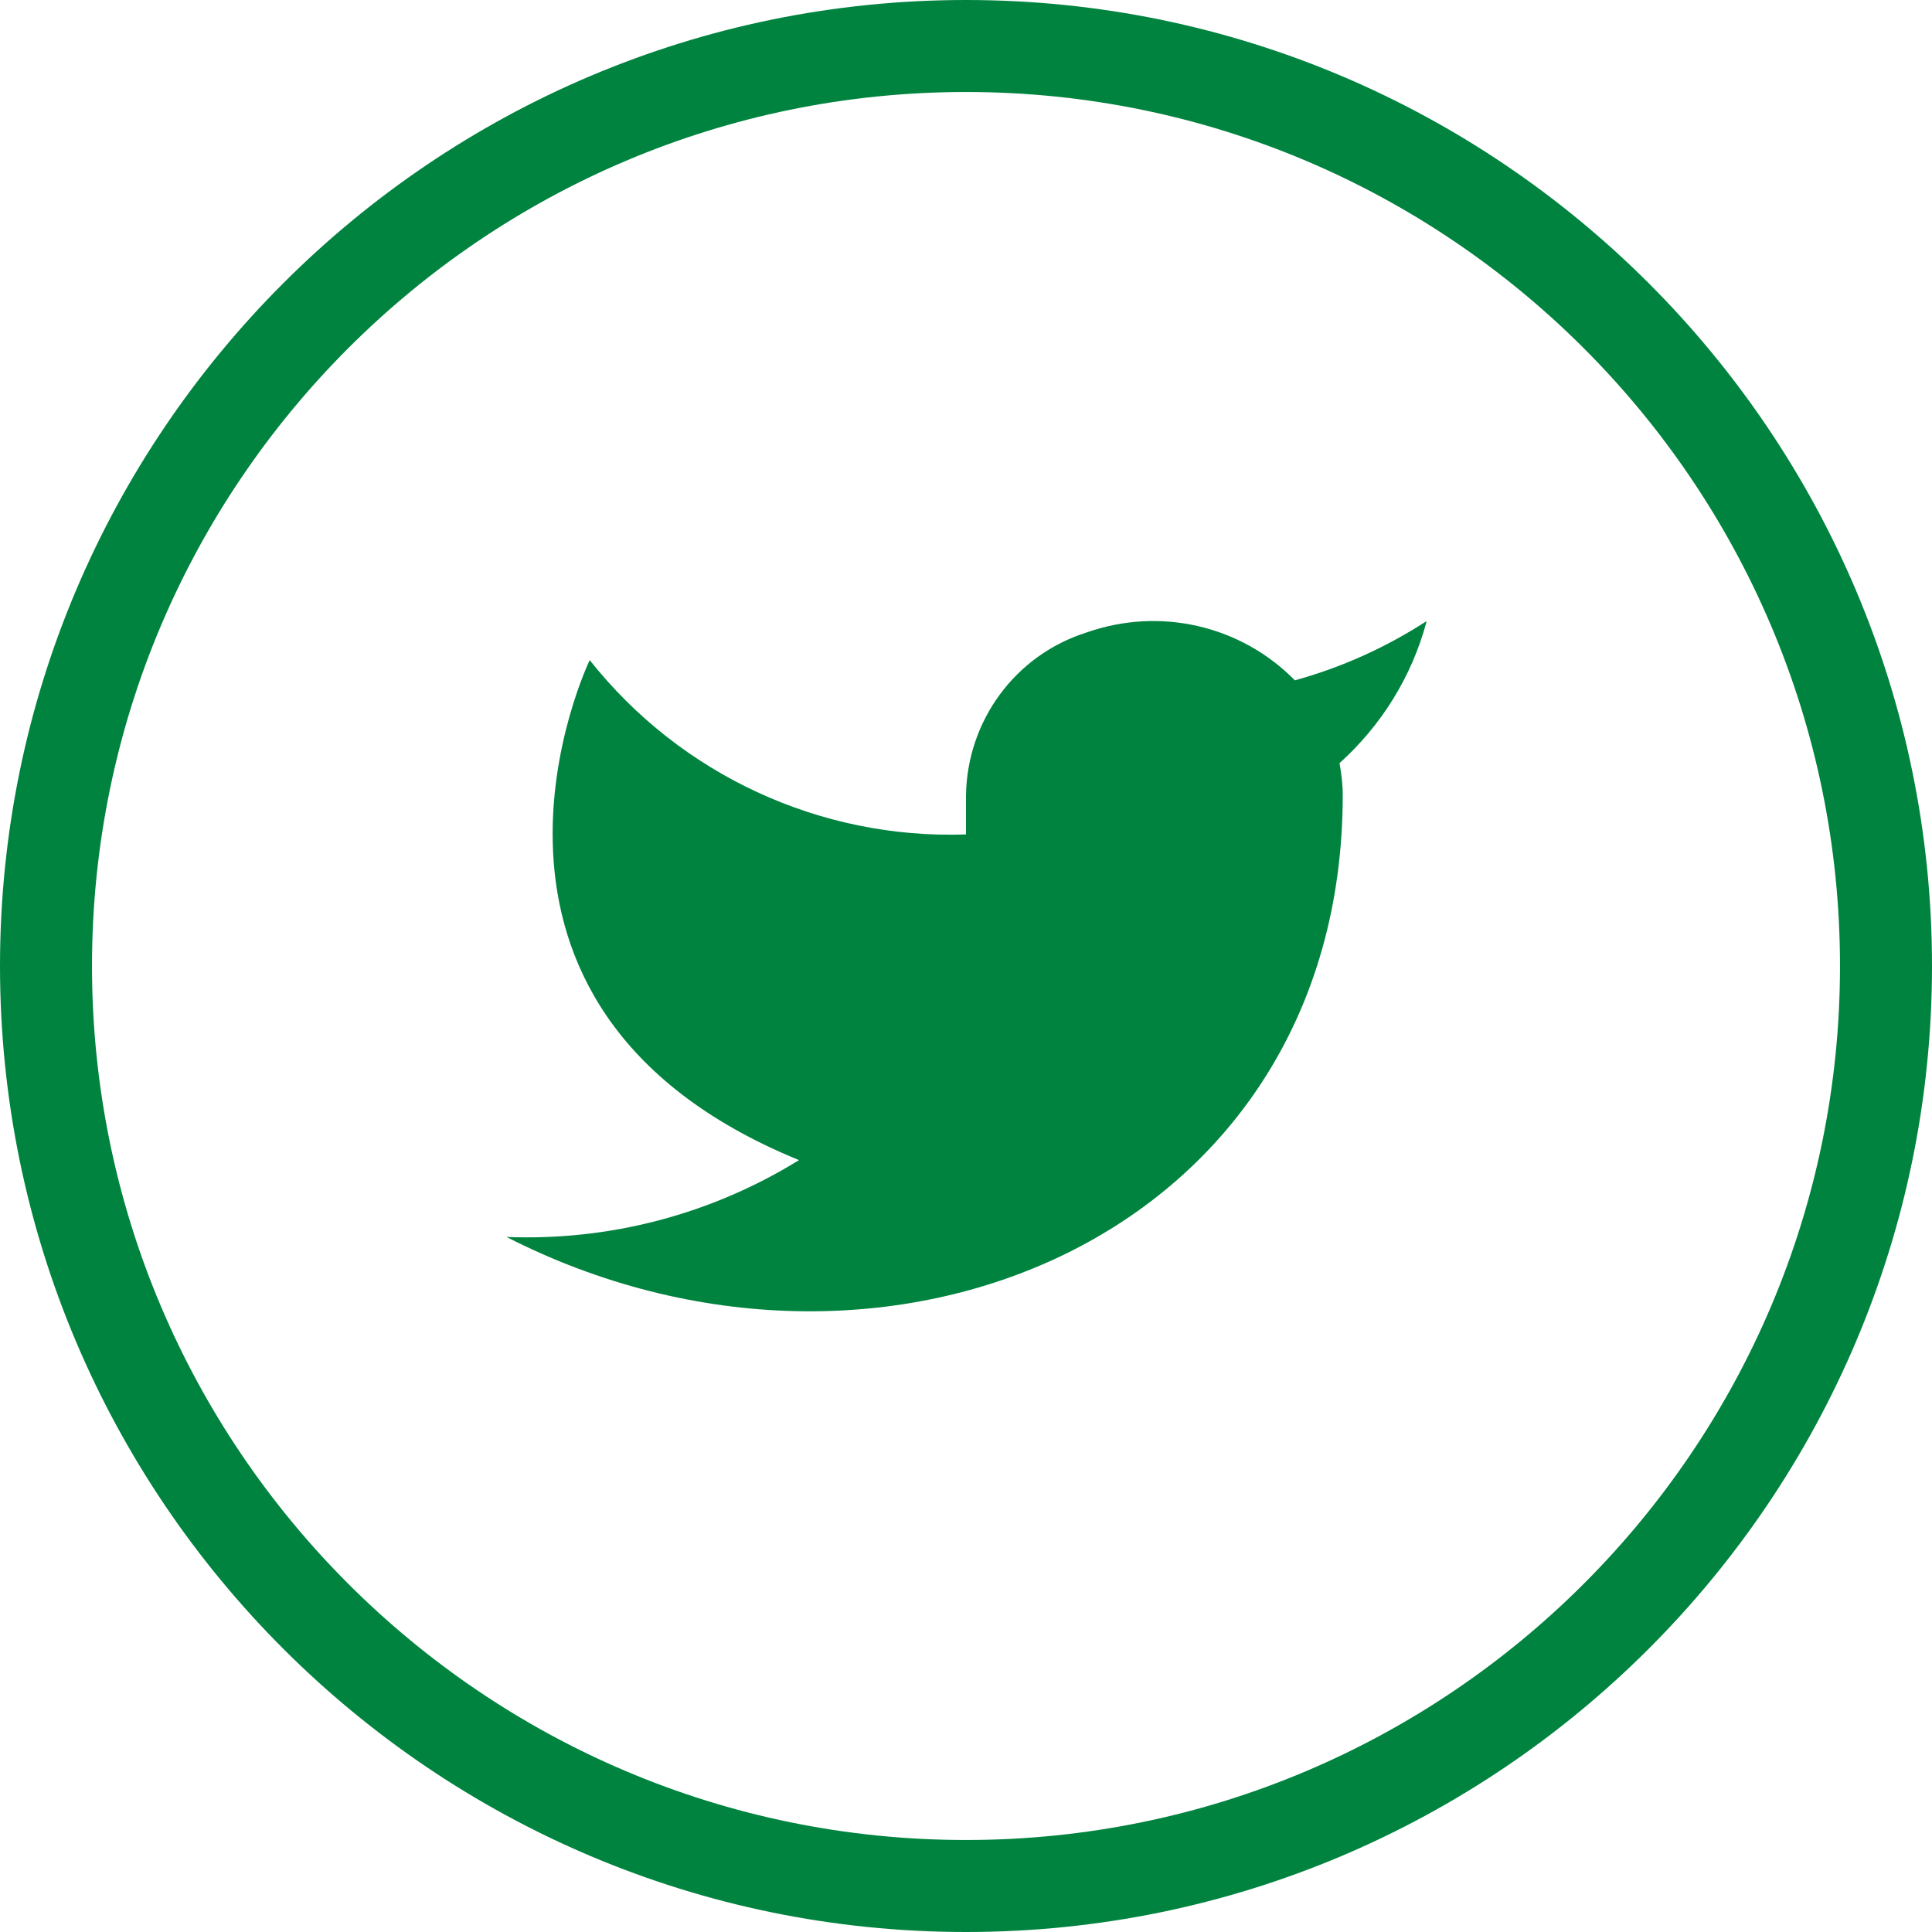 <?xml version="1.0" encoding="UTF-8"?><svg id="Layer_1" xmlns="http://www.w3.org/2000/svg" viewBox="0 0 42 42"><defs><style>.cls-1{fill:none;}.cls-2{fill:#00833f;}</style></defs><circle id="Ellipse_34" class="cls-1" cx="21" cy="21" r="20"/><path class="cls-2" d="M21,42C9.42,42,0,32.58,0,21S9.42,0,21,0s21,9.42,21,21-9.42,21-21,21Zm0-40C10.52,2,2,10.52,2,21s8.52,19,19,19,19-8.52,19-19S31.48,2,21,2Z"/><path id="Icon_feather-twitter" class="cls-2" d="M31,13.51c-.88,.57-1.84,1-2.85,1.28-1.18-1.2-2.94-1.6-4.53-1.04-1.55,.49-2.6,1.92-2.62,3.55v.84c-3.17,.11-6.21-1.3-8.18-3.79,0,0-3.64,7.52,4.55,10.87-1.91,1.18-4.12,1.76-6.36,1.67,8.18,4.18,18.18,0,18.18-9.61,0-.23-.03-.47-.07-.69,.91-.82,1.57-1.88,1.89-3.07Z"/></svg>